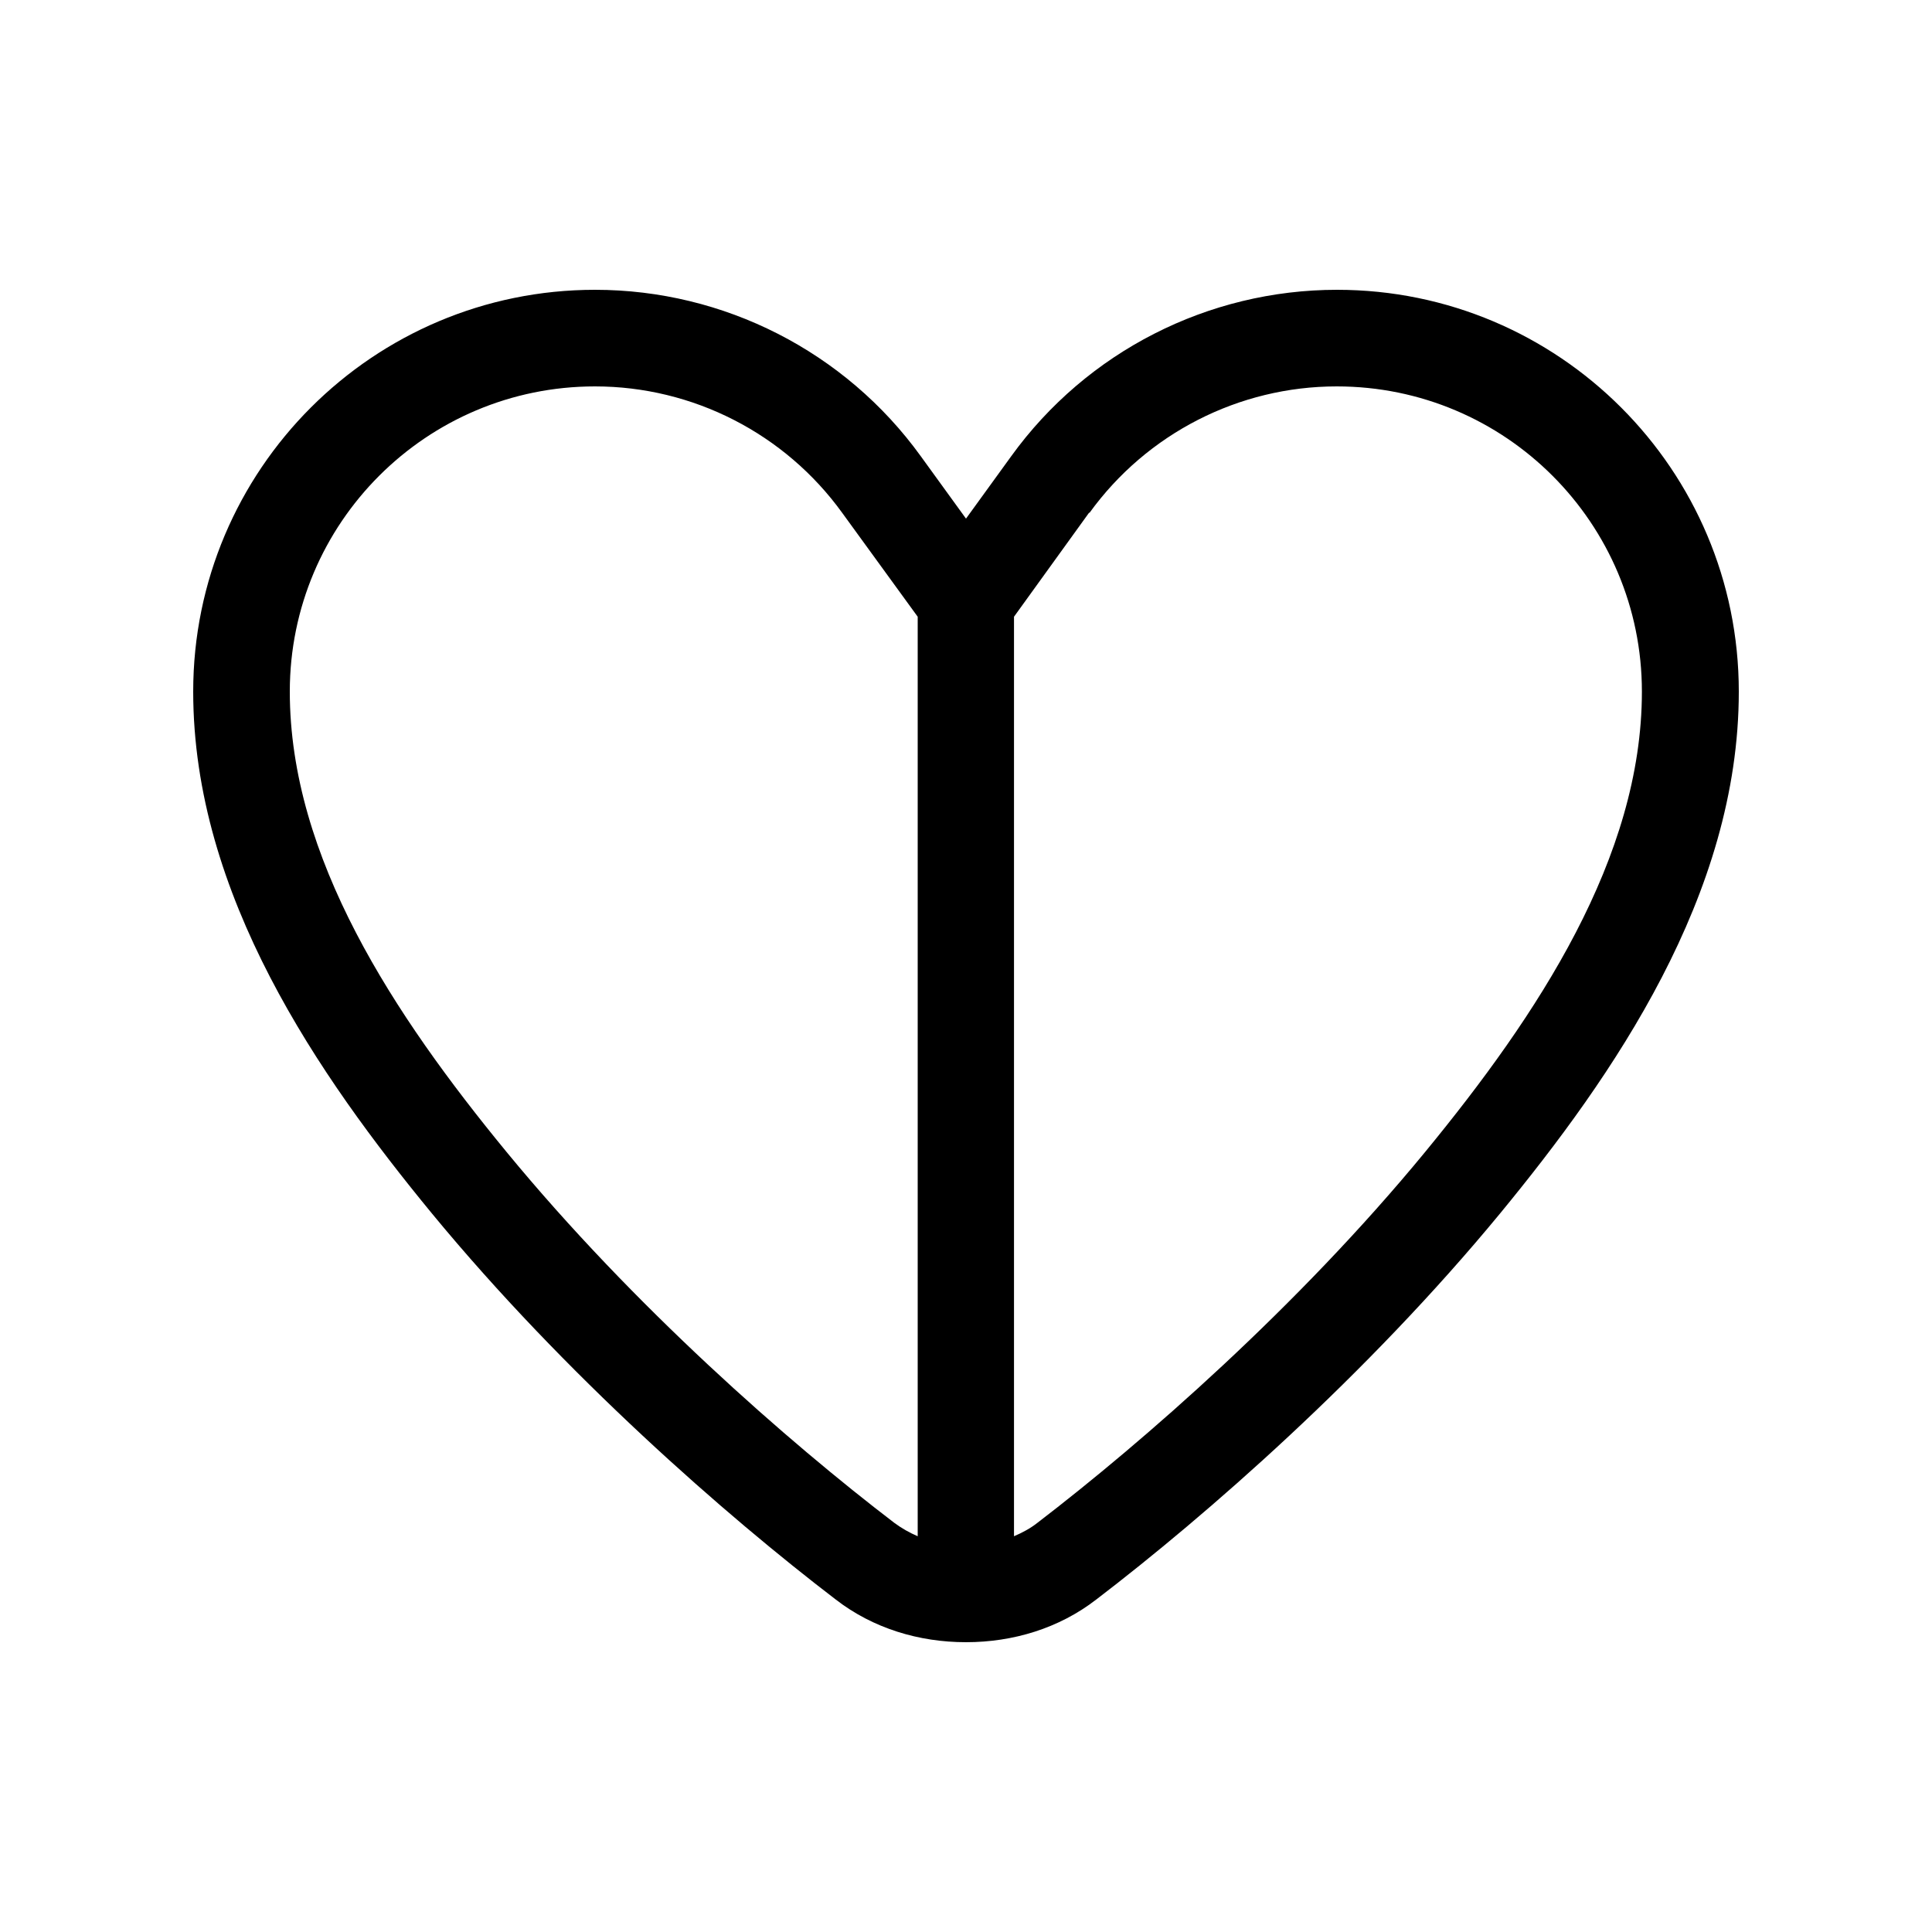 <svg xmlns="http://www.w3.org/2000/svg" viewBox="0 0 640 640"><!--! Font Awesome Pro 7.1.0 by @fontawesome - https://fontawesome.com License - https://fontawesome.com/license (Commercial License) Copyright 2025 Fonticons, Inc. --><path fill="currentColor" d="M360.9 169.9C379.9 143.6 410.4 128 442.8 128C498.7 128 543.9 173.3 543.9 229.1C543.9 284.1 509.4 336.2 472.1 381.6C430 432.8 378.7 477.6 343.6 504.5C341.3 506.3 338.7 507.7 335.9 508.9L335.9 204.3L360.8 169.8zM304 204.3L304 508.9C301.2 507.7 298.6 506.2 296.3 504.5C261.2 477.7 209.9 432.8 167.8 381.6C130.5 336.2 96 284.1 96 229.1C96 173.2 141.3 128 197.1 128C229.5 128 260 143.6 279 169.9L304 204.3zM442.9 96C400.2 96 360 116.5 335 151.1L320 171.8L305 151.1C280 116.5 239.8 96 197.1 96C123.6 96 64 155.6 64 229.1C64 296.5 105.6 356.4 143.1 402C187.2 455.5 240.4 502 276.9 529.9C289.2 539.4 304.4 544 320 544C335.6 544 350.8 539.4 363.1 529.9C399.6 502 452.8 455.5 496.9 402C534.4 356.4 576 296.5 576 229.1C576 155.6 516.4 96 442.9 96z"/></svg>